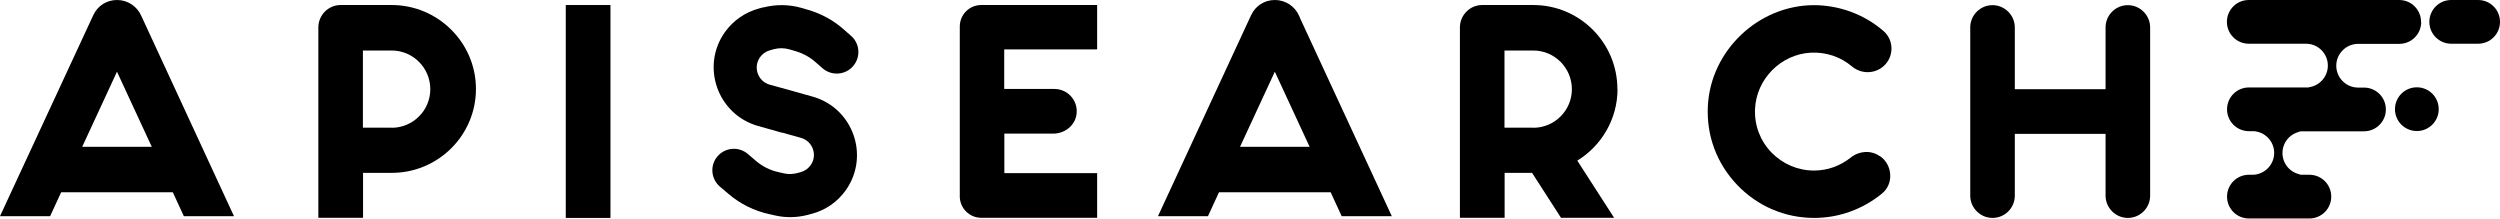 <svg width="890" height="78" viewBox="0 0 890 78" fill="none" xmlns="http://www.w3.org/2000/svg">
  <g clip-path="url(#clip0_96_2015)">
    <path
      d="M890 7.783C890 3.48 886.517 0 882.212 0H872.635C868.33 0 864.848 3.48 864.848 7.783C864.848 12.085 868.33 15.565 872.635 15.565H882.212C886.517 15.565 890 12.085 890 7.783Z"
      fill="black"
    />
    <path
      d="M868.185 38.865C868.185 34.562 864.702 31.082 860.397 31.082C856.092 31.082 852.61 34.562 852.61 38.865C852.61 43.167 856.092 46.647 860.397 46.647C864.702 46.647 868.185 43.167 868.185 38.865Z"
      fill="black"
    />
    <path
      d="M861.897 7.783C861.897 3.48 858.414 0 854.109 0H800.564C796.259 0 792.777 3.48 792.777 7.783C792.777 12.085 796.259 15.565 800.564 15.565H820.928C825.233 15.565 828.715 19.046 828.715 23.348C828.715 27.311 825.717 30.599 821.847 31.082C821.847 31.082 821.895 31.082 821.944 31.13H800.613C796.308 31.13 792.825 34.611 792.825 38.913C792.825 43.215 796.308 46.696 800.613 46.696H802.693C802.693 46.696 802.402 46.696 802.257 46.696C806.369 46.937 809.61 50.321 809.61 54.43C809.61 58.538 806.369 61.971 802.257 62.212C802.402 62.212 802.548 62.212 802.693 62.212H800.613C796.308 62.212 792.825 65.693 792.825 69.995C792.825 74.297 796.308 77.778 800.613 77.778H822.137C826.442 77.778 829.925 74.297 829.925 69.995C829.925 65.693 826.442 62.212 822.137 62.212H817.639C818.122 62.212 818.558 62.212 818.993 62.116C815.317 61.487 812.56 58.297 812.56 54.478C812.56 50.659 815.317 47.469 818.993 46.84C818.558 46.792 818.122 46.744 817.639 46.744H841.582C845.887 46.744 849.369 43.263 849.369 38.961C849.369 34.659 845.887 31.179 841.582 31.179H839.405C835.149 31.13 831.714 27.65 831.714 23.396C831.714 19.142 835.197 15.614 839.502 15.614H854.158C858.463 15.614 861.945 12.133 861.945 7.831"
      fill="black"
    />
    <path
      d="M29.264 52.255L41.646 25.523L54.029 52.255H29.264ZM50.594 6.284L50.304 5.656C48.805 2.224 45.419 0 41.694 0C37.97 0 34.826 2.03 33.278 5.269L32.795 6.284L0 76.956H17.848L21.766 68.448H61.526L65.444 76.956H83.292L50.594 6.284Z"
      fill="black"
    />
    <path d="M217.324 1.789H201.411V77.585H217.324V1.789Z" fill="black" />
    <path
      d="M139.45 45.439H129.195V17.983H139.45C147.044 17.983 153.187 24.17 153.187 31.759C153.187 39.349 146.995 45.487 139.45 45.487M139.45 1.789H121.263C116.861 1.789 113.33 5.414 113.33 9.765V77.536H129.244V61.536H139.498C155.992 61.536 169.439 48.146 169.439 31.663C169.439 15.179 155.895 1.789 139.45 1.789Z"
      fill="black"
    />
    <path
      d="M271.74 2.658C276.238 1.498 280.979 1.546 285.477 2.852L287.605 3.48C292.442 4.882 296.941 7.347 300.665 10.731L303.035 12.809C306.179 15.613 306.469 20.447 303.616 23.637C300.81 26.779 295.973 27.069 292.781 24.266L290.411 22.187C288.331 20.35 285.912 18.997 283.252 18.223L281.124 17.595C279.286 17.063 277.399 17.015 275.561 17.498L274.159 17.885C272.708 18.272 271.45 19.142 270.579 20.35C268.016 23.927 269.805 29.003 274.062 30.163L277.254 31.033C277.254 31.033 277.593 31.13 277.786 31.178L289.202 34.368C303.664 38.381 309.759 55.493 301.1 67.722C298.15 71.88 293.845 74.877 288.911 76.133L287.654 76.472C283.833 77.487 279.818 77.584 275.997 76.713L274.062 76.278C268.548 75.118 263.421 72.556 259.164 68.883L256.262 66.417C253.069 63.662 252.683 58.828 255.44 55.638C258.197 52.447 263.034 52.061 266.226 54.816L269.128 57.281C271.45 59.263 274.207 60.665 277.206 61.293L279.141 61.728C280.64 62.067 282.236 62.018 283.736 61.632L284.993 61.293C286.444 60.907 287.702 60.036 288.573 58.828C291.136 55.251 289.347 50.224 285.09 49.064L278.705 47.275C278.463 47.275 278.222 47.178 277.98 47.13L269.902 44.858C255.488 40.798 249.393 23.686 258.052 11.456C261.002 7.299 265.355 4.302 270.289 2.997L271.692 2.61L271.74 2.658Z"
      fill="black"
    />
    <path
      d="M441.454 52.255L453.837 25.523L466.22 52.255H441.454ZM462.785 6.284L462.495 5.656C460.996 2.224 457.61 0 453.885 0C450.161 0 447.017 2.03 445.469 5.269L444.985 6.284L412.239 76.956H430.039L433.957 68.448H473.717L477.635 76.956H495.483L462.737 6.284H462.785Z"
      fill="black"
    />
    <path
      d="M749.583 9.764C749.583 5.365 753.162 1.836 757.515 1.836C761.869 1.836 765.448 5.413 765.448 9.764V69.656C765.448 74.054 761.869 77.583 757.515 77.583C753.162 77.583 749.583 74.006 749.583 69.656V47.661H717.272V69.656C717.272 74.054 713.693 77.583 709.339 77.583C704.986 77.583 701.407 74.006 701.407 69.656V9.764C701.407 5.365 704.986 1.836 709.339 1.836C713.693 1.836 717.272 5.413 717.272 9.764V31.758H749.583V9.764Z"
      fill="black"
    />
    <path
      d="M390.584 17.548V1.886C390.584 1.886 390.584 1.789 390.488 1.789H349.325C345.068 1.789 341.683 5.221 341.683 9.427V69.899C341.683 74.104 345.117 77.536 349.325 77.536H390.488C390.488 77.536 390.584 77.536 390.584 77.44V61.729C390.584 61.729 390.584 61.633 390.488 61.633H357.645C357.645 61.633 357.548 61.633 357.548 61.536V47.663C357.548 47.663 357.548 47.566 357.645 47.566H374.961C379.169 47.566 382.942 44.521 383.28 40.315C383.716 35.626 379.991 31.663 375.348 31.663H357.596C357.596 31.663 357.499 31.663 357.499 31.566V17.693C357.499 17.693 357.499 17.596 357.596 17.596H390.439C390.439 17.596 390.536 17.596 390.536 17.499"
      fill="black"
    />
    <path
      d="M545.851 45.439H535.596V17.983H545.851C553.445 17.983 559.587 24.17 559.587 31.759C559.587 39.349 553.396 45.487 545.851 45.487M575.791 31.711C575.791 15.227 562.393 1.789 545.851 1.789H527.664C523.262 1.789 519.731 5.414 519.731 9.765V77.536H535.645V61.536H545.415L555.718 77.536H574.63L561.522 57.186C570.084 51.917 575.84 42.442 575.84 31.711"
      fill="black"
    />
    <path
      d="M669.193 55.589C666.097 53.414 661.937 53.655 658.89 56.072C655.117 59.069 650.619 60.713 645.782 60.713C640.026 60.713 634.657 58.393 630.642 54.284C626.628 50.127 624.548 44.664 624.79 38.864C625.225 28.181 633.931 19.335 644.621 18.755C649.99 18.465 655.214 20.205 659.277 23.637C662.276 26.151 666.533 26.392 669.773 24.169C671.902 22.67 673.208 20.35 673.353 17.739C673.498 15.129 672.434 12.664 670.45 10.972C663.582 5.075 654.73 1.836 645.734 1.836C625.999 1.884 609.07 17.933 608.005 37.607C607.425 48.145 611.101 58.102 618.356 65.74C625.612 73.378 635.383 77.583 645.879 77.583C654.634 77.583 663.195 74.489 670.015 68.882C671.998 67.239 673.062 64.822 672.917 62.211C672.821 59.553 671.466 57.087 669.29 55.589H669.193Z"
      fill="black"
    />
  </g>
  <defs>
    <clipPath id="clip0_96_2015">
      <rect width="890" height="77.681" fill="white" />
    </clipPath>
  </defs>
</svg>
